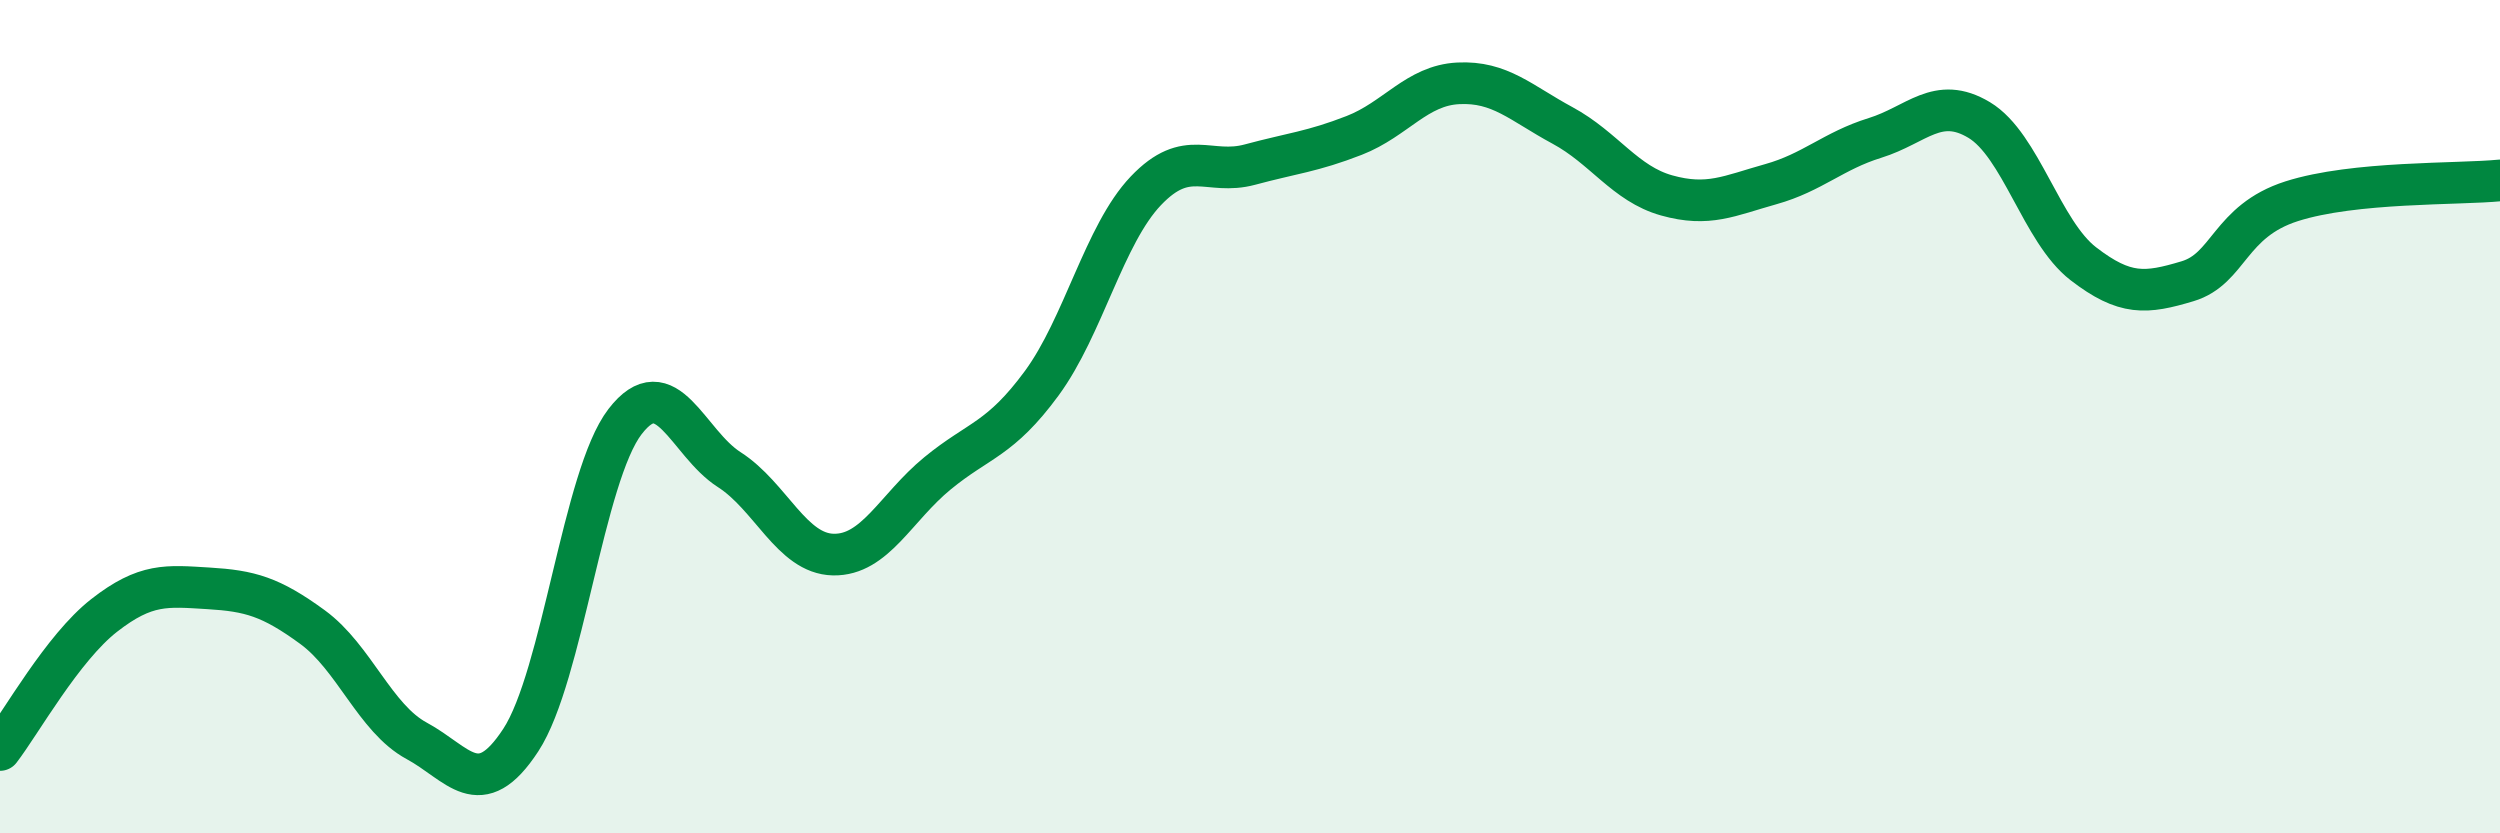 
    <svg width="60" height="20" viewBox="0 0 60 20" xmlns="http://www.w3.org/2000/svg">
      <path
        d="M 0,18 C 0.5,17.35 1.5,15.55 2.5,14.77 C 3.5,13.99 4,14.06 5,14.12 C 6,14.18 6.5,14.32 7.5,15.05 C 8.5,15.78 9,17.24 10,17.78 C 11,18.32 11.5,19.29 12.5,17.76 C 13.5,16.23 14,11.42 15,10.12 C 16,8.82 16.5,10.63 17.5,11.27 C 18.5,11.91 19,13.29 20,13.31 C 21,13.33 21.5,12.18 22.5,11.36 C 23.5,10.54 24,10.56 25,9.2 C 26,7.84 26.5,5.63 27.5,4.58 C 28.5,3.53 29,4.22 30,3.95 C 31,3.68 31.5,3.64 32.5,3.25 C 33.5,2.86 34,2.05 35,2 C 36,1.95 36.5,2.47 37.5,3.01 C 38.5,3.55 39,4.41 40,4.69 C 41,4.97 41.5,4.7 42.5,4.42 C 43.5,4.14 44,3.62 45,3.31 C 46,3 46.5,2.28 47.5,2.88 C 48.5,3.48 49,5.56 50,6.33 C 51,7.1 51.5,7.05 52.5,6.75 C 53.5,6.45 53.5,5.31 55,4.83 C 56.5,4.35 59,4.43 60,4.33L60 20L0 20Z"
        fill="#008740"
        opacity="0.1"
        stroke-linecap="round"
        stroke-linejoin="round"
      />
      <path
        d="M 0,18 C 0.5,17.35 1.5,15.55 2.5,14.77 C 3.5,13.99 4,14.06 5,14.12 C 6,14.18 6.5,14.32 7.5,15.05 C 8.5,15.78 9,17.24 10,17.78 C 11,18.32 11.5,19.29 12.5,17.76 C 13.5,16.23 14,11.42 15,10.12 C 16,8.82 16.5,10.63 17.5,11.27 C 18.5,11.91 19,13.29 20,13.31 C 21,13.33 21.5,12.18 22.5,11.36 C 23.5,10.54 24,10.56 25,9.2 C 26,7.84 26.5,5.63 27.5,4.58 C 28.5,3.53 29,4.22 30,3.95 C 31,3.68 31.5,3.64 32.5,3.25 C 33.5,2.86 34,2.05 35,2 C 36,1.95 36.5,2.47 37.5,3.01 C 38.5,3.55 39,4.41 40,4.69 C 41,4.97 41.5,4.7 42.5,4.42 C 43.5,4.14 44,3.62 45,3.31 C 46,3 46.5,2.28 47.5,2.88 C 48.5,3.48 49,5.56 50,6.33 C 51,7.1 51.5,7.05 52.5,6.75 C 53.5,6.45 53.5,5.31 55,4.83 C 56.5,4.35 59,4.43 60,4.33"
        stroke="#008740"
        stroke-width="1"
        fill="none"
        stroke-linecap="round"
        stroke-linejoin="round"
      />
    </svg>
  